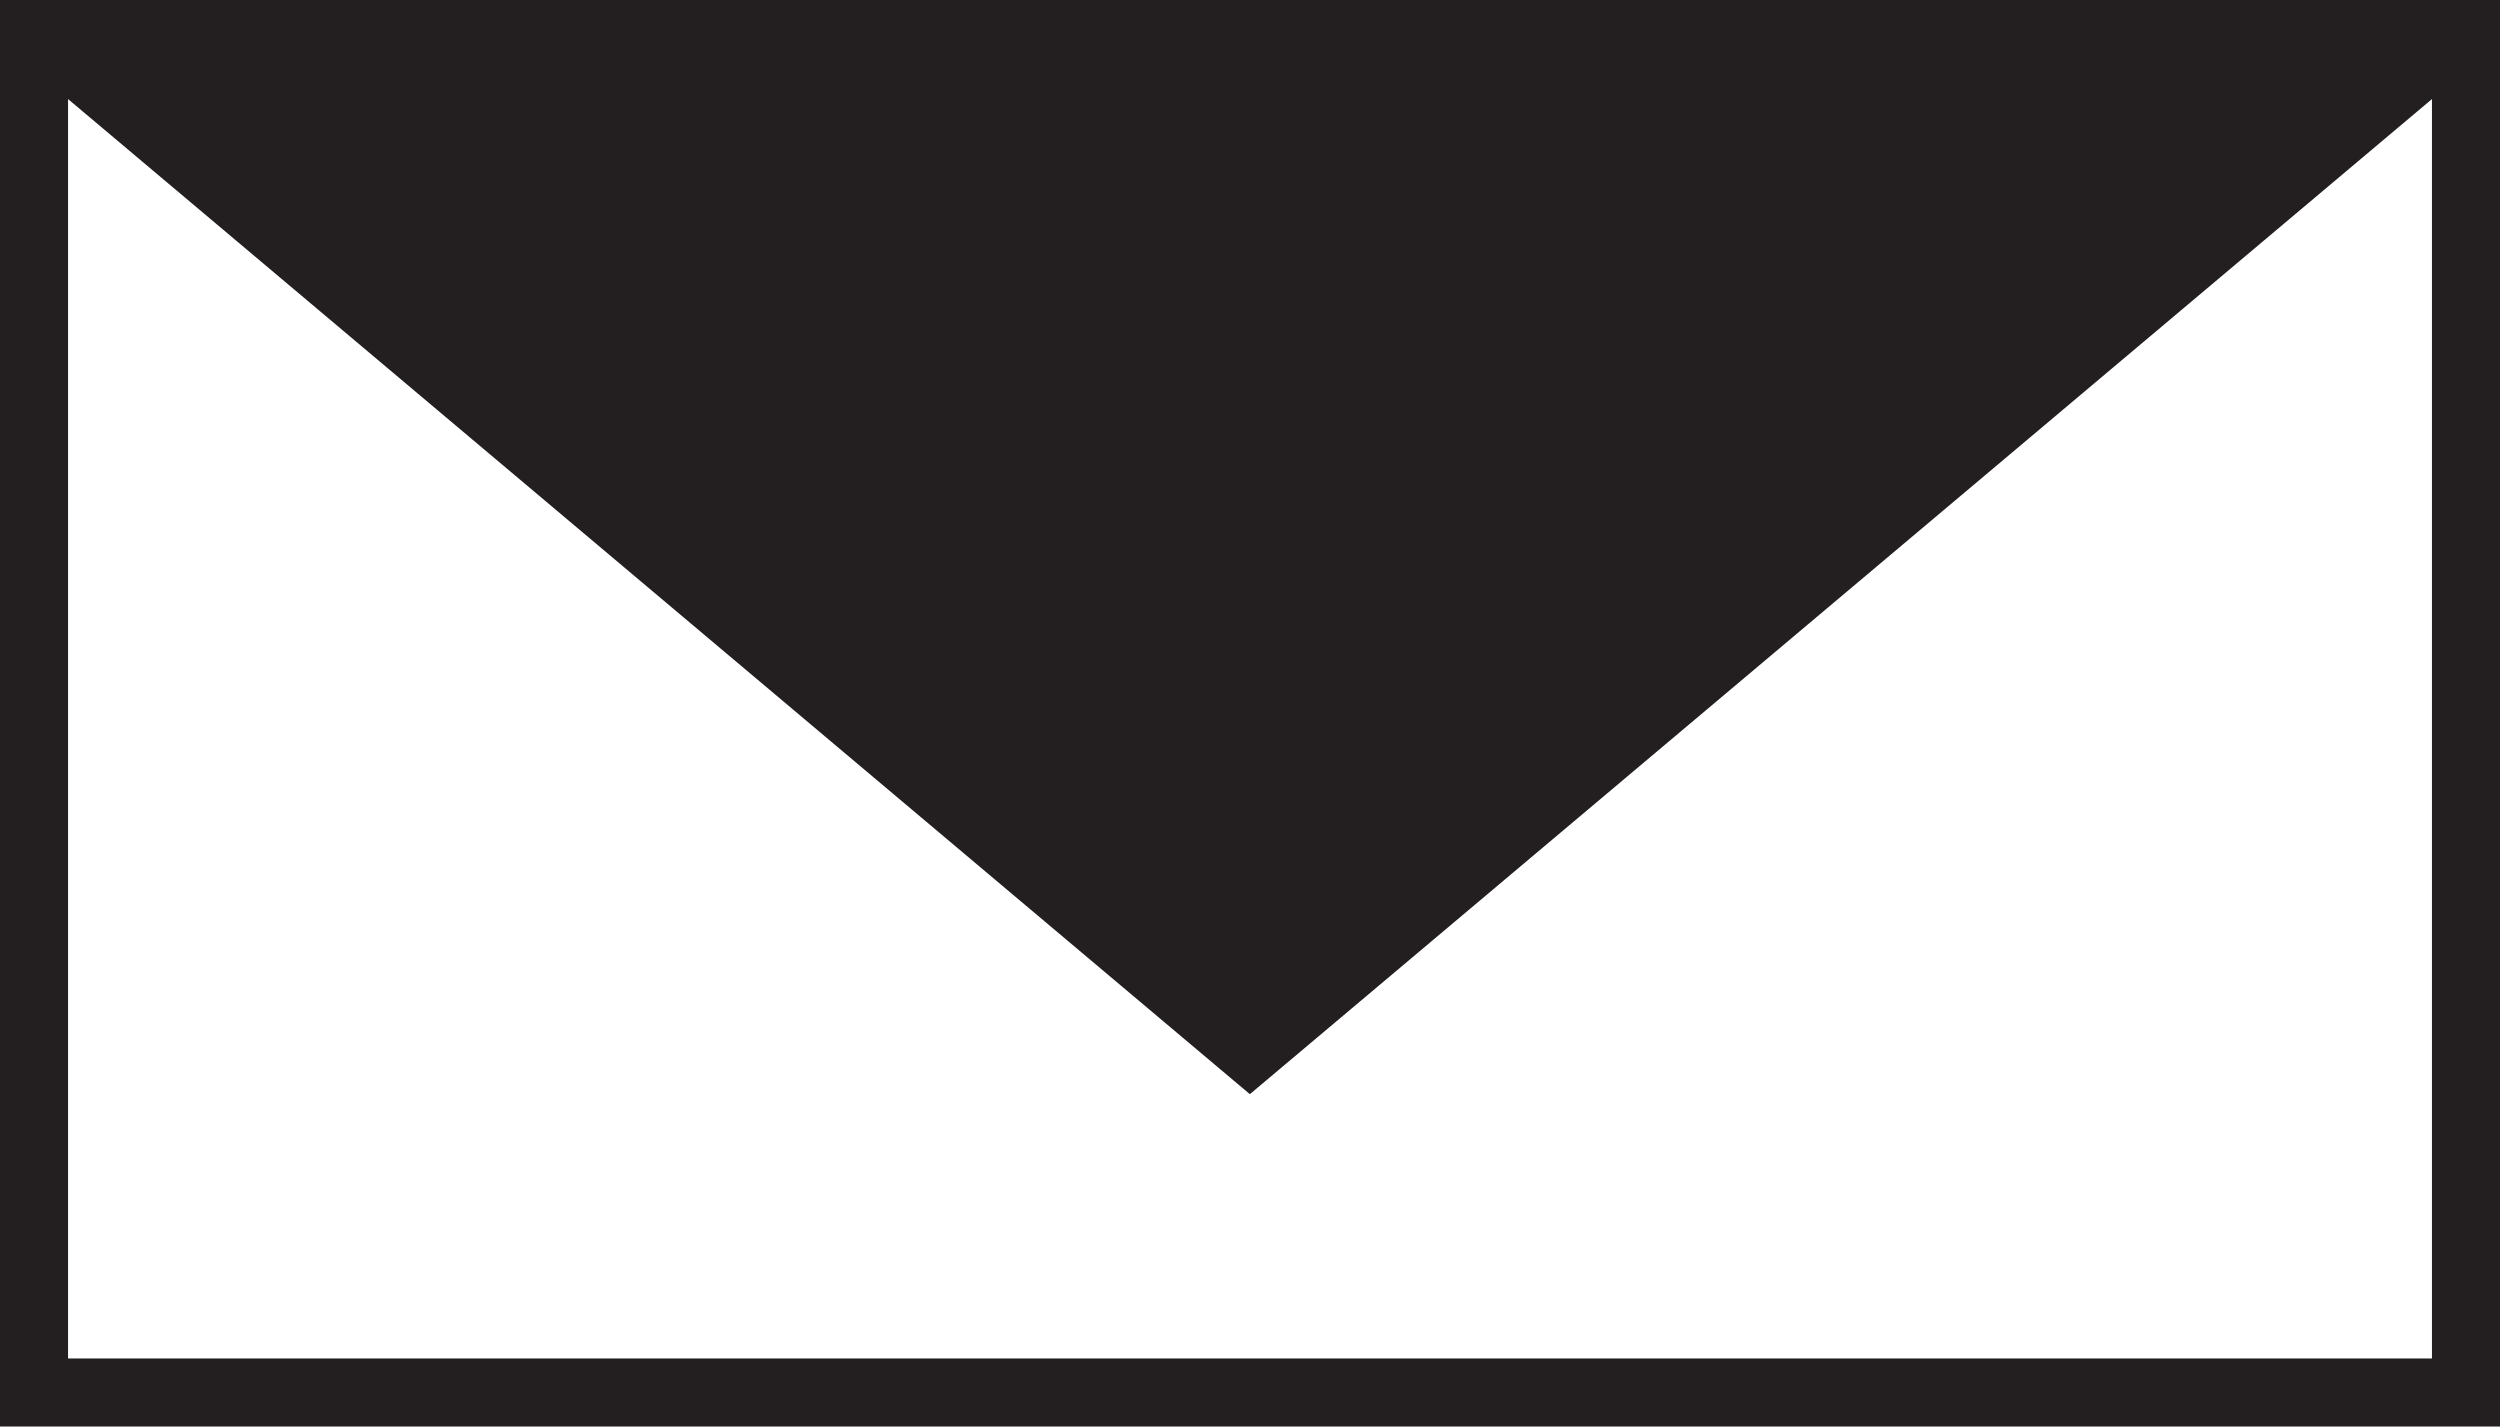 <svg id="Layer_1" data-name="Layer 1" xmlns="http://www.w3.org/2000/svg" viewBox="0 0 91.85 52.41"><defs><style>.cls-1{fill:#231f20;}</style></defs><title>Wax-envelope-rollover</title><path class="cls-1" d="M0,0V52.41H91.85V0H0ZM2.5,49.91V3.64L45.92,40.2,89.35,3.64V49.91H2.5Z"/></svg>